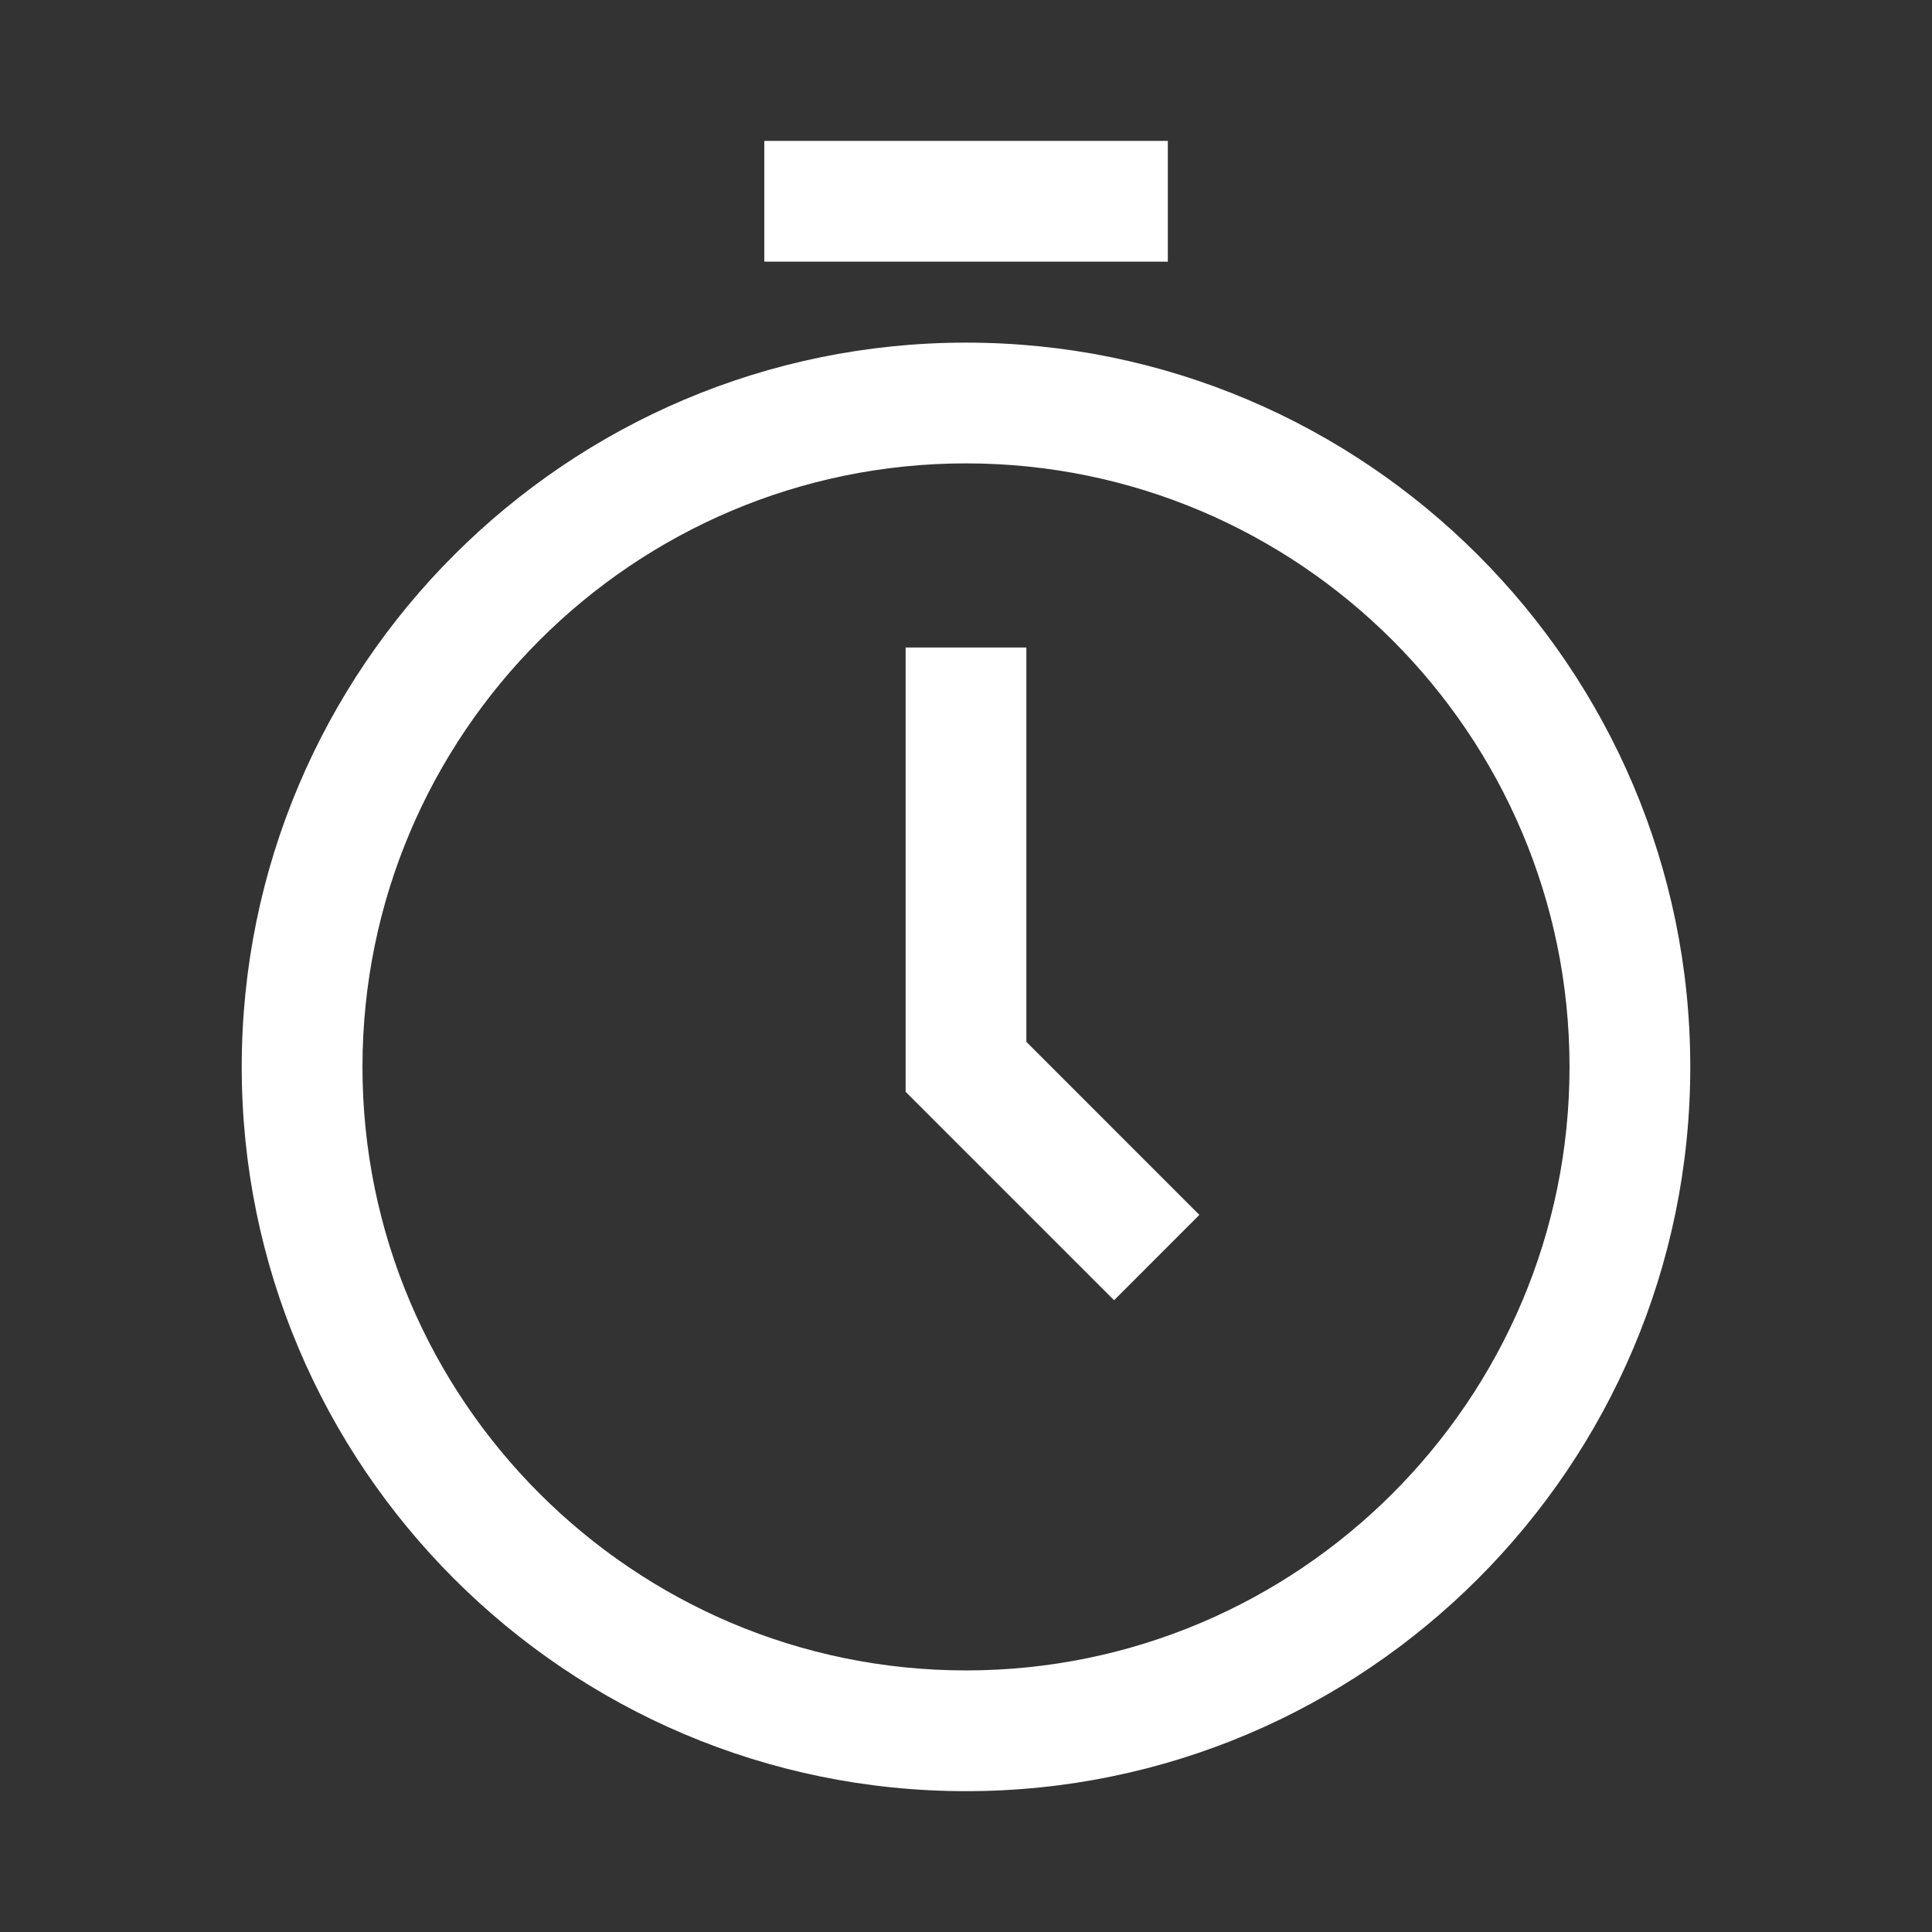 <?xml version="1.0" encoding="UTF-8"?> <svg xmlns="http://www.w3.org/2000/svg" width="1200pt" height="1200pt" version="1.1" viewBox="0 0 1200 1200"><rect x="0" y="0" width="1200" height="1200" fill="#333333" stroke="none"/><g fill="#fff"><path d="m600 212.81c-248.06 0-449.86 201.79-449.86 449.86s201.79 449.86 449.86 449.86 449.86-201.79 449.86-449.86-201.79-449.86-449.86-449.86zm0 824.72c-206.72 0-374.86-168.14-374.86-374.86 0-206.72 168.14-374.86 374.86-374.86s374.86 168.14 374.86 374.86c0 206.72-168.14 374.86-374.86 374.86z"></path><path d="m637.5 402.19h-75v275.95l129.47 129.47 52.969-53.016-107.44-107.48z"></path><path d="m474.71 87.516h250.64v75h-250.64z"></path></g></svg> 